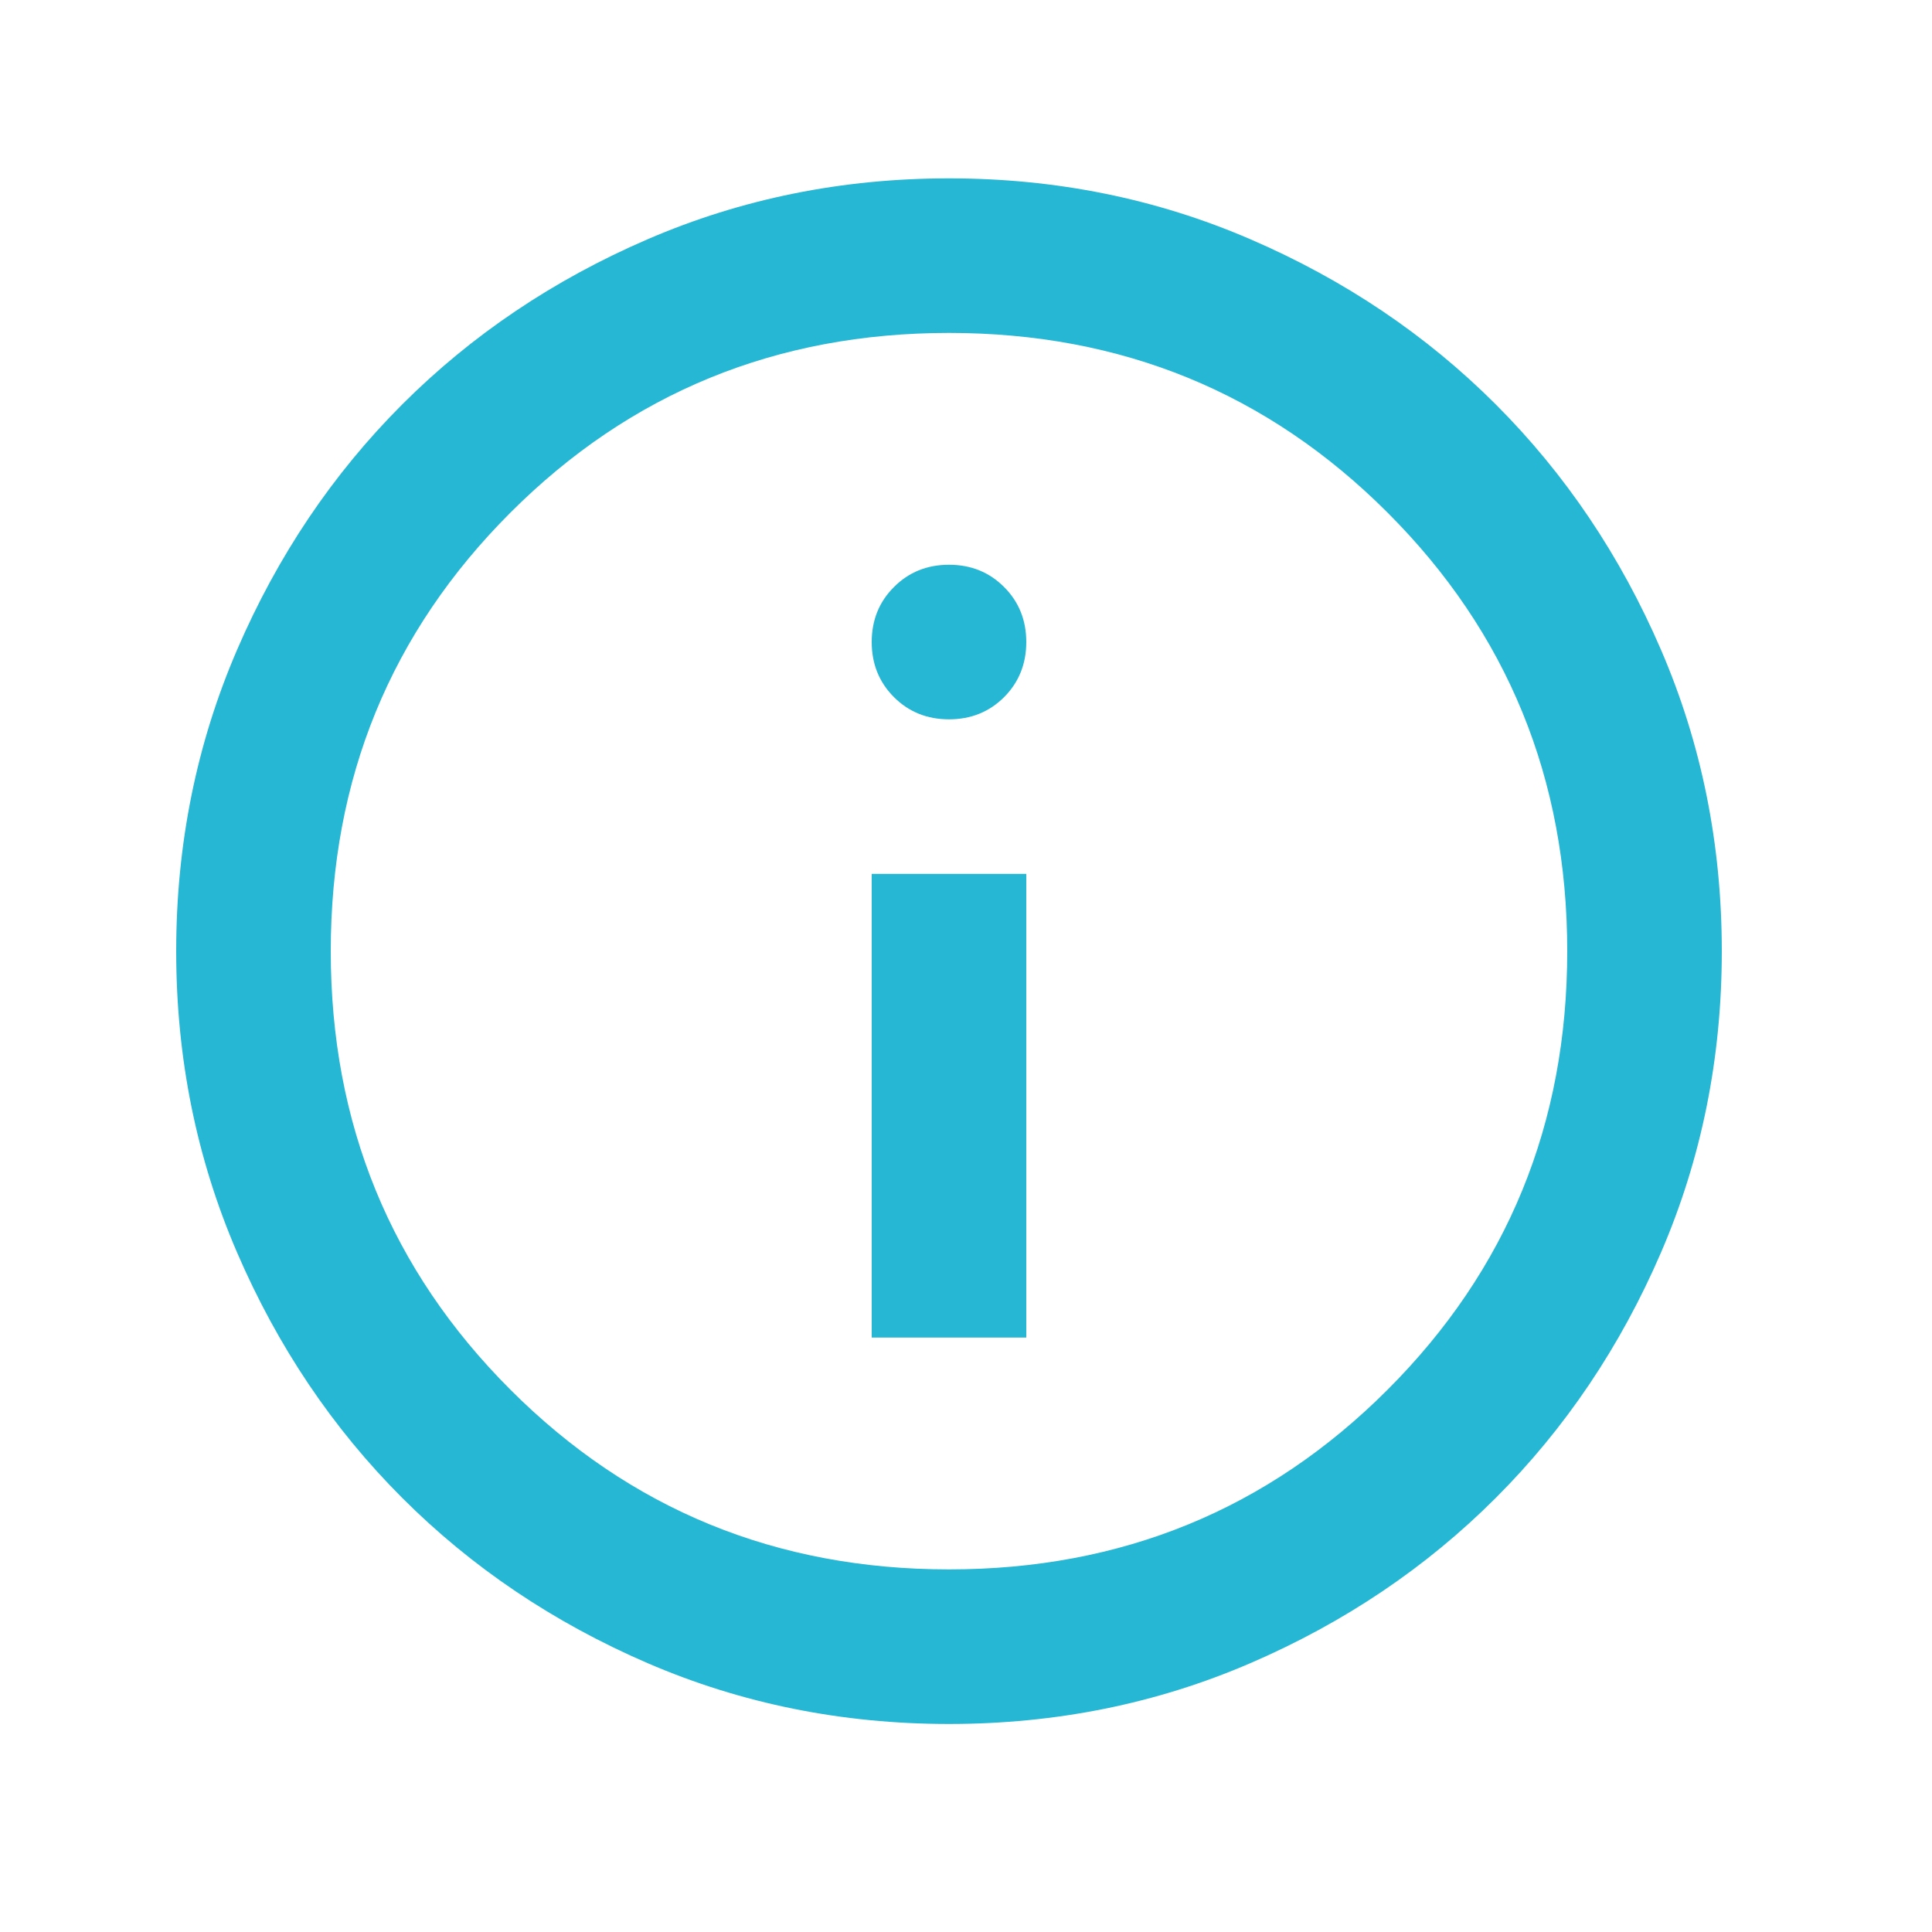 <svg width="25" height="25" viewBox="0 0 25 25" fill="none" xmlns="http://www.w3.org/2000/svg">
<mask id="mask0_1074_254" style="mask-type:alpha" maskUnits="userSpaceOnUse" x="0" y="0" width="25" height="25">
<rect x="0.28" y="0.308" width="24" height="24" fill="#D9D9D9"/>
</mask>
<g mask="url(#mask0_1074_254)">
<path d="M11.28 17.308H13.28V11.308H11.28V17.308ZM12.28 9.308C12.564 9.308 12.801 9.212 12.993 9.021C13.184 8.829 13.28 8.591 13.28 8.308C13.28 8.025 13.184 7.787 12.993 7.596C12.801 7.404 12.564 7.308 12.28 7.308C11.997 7.308 11.759 7.404 11.568 7.596C11.376 7.787 11.28 8.025 11.28 8.308C11.28 8.591 11.376 8.829 11.568 9.021C11.759 9.212 11.997 9.308 12.28 9.308ZM12.28 22.308C10.897 22.308 9.597 22.046 8.38 21.521C7.164 20.996 6.105 20.283 5.205 19.383C4.305 18.483 3.593 17.425 3.068 16.208C2.543 14.991 2.28 13.691 2.28 12.308C2.28 10.925 2.543 9.625 3.068 8.408C3.593 7.191 4.305 6.133 5.205 5.233C6.105 4.333 7.164 3.621 8.38 3.096C9.597 2.571 10.897 2.308 12.28 2.308C13.664 2.308 14.964 2.571 16.18 3.096C17.397 3.621 18.455 4.333 19.355 5.233C20.255 6.133 20.968 7.191 21.493 8.408C22.018 9.625 22.28 10.925 22.28 12.308C22.28 13.691 22.018 14.991 21.493 16.208C20.968 17.425 20.255 18.483 19.355 19.383C18.455 20.283 17.397 20.996 16.18 21.521C14.964 22.046 13.664 22.308 12.28 22.308ZM12.28 20.308C14.514 20.308 16.405 19.533 17.955 17.983C19.505 16.433 20.28 14.541 20.28 12.308C20.28 10.075 19.505 8.183 17.955 6.633C16.405 5.083 14.514 4.308 12.28 4.308C10.047 4.308 8.155 5.083 6.605 6.633C5.055 8.183 4.28 10.075 4.28 12.308C4.28 14.541 5.055 16.433 6.605 17.983C8.155 19.533 10.047 20.308 12.28 20.308Z" fill="#25B7D3"/>
</g>
</svg>
